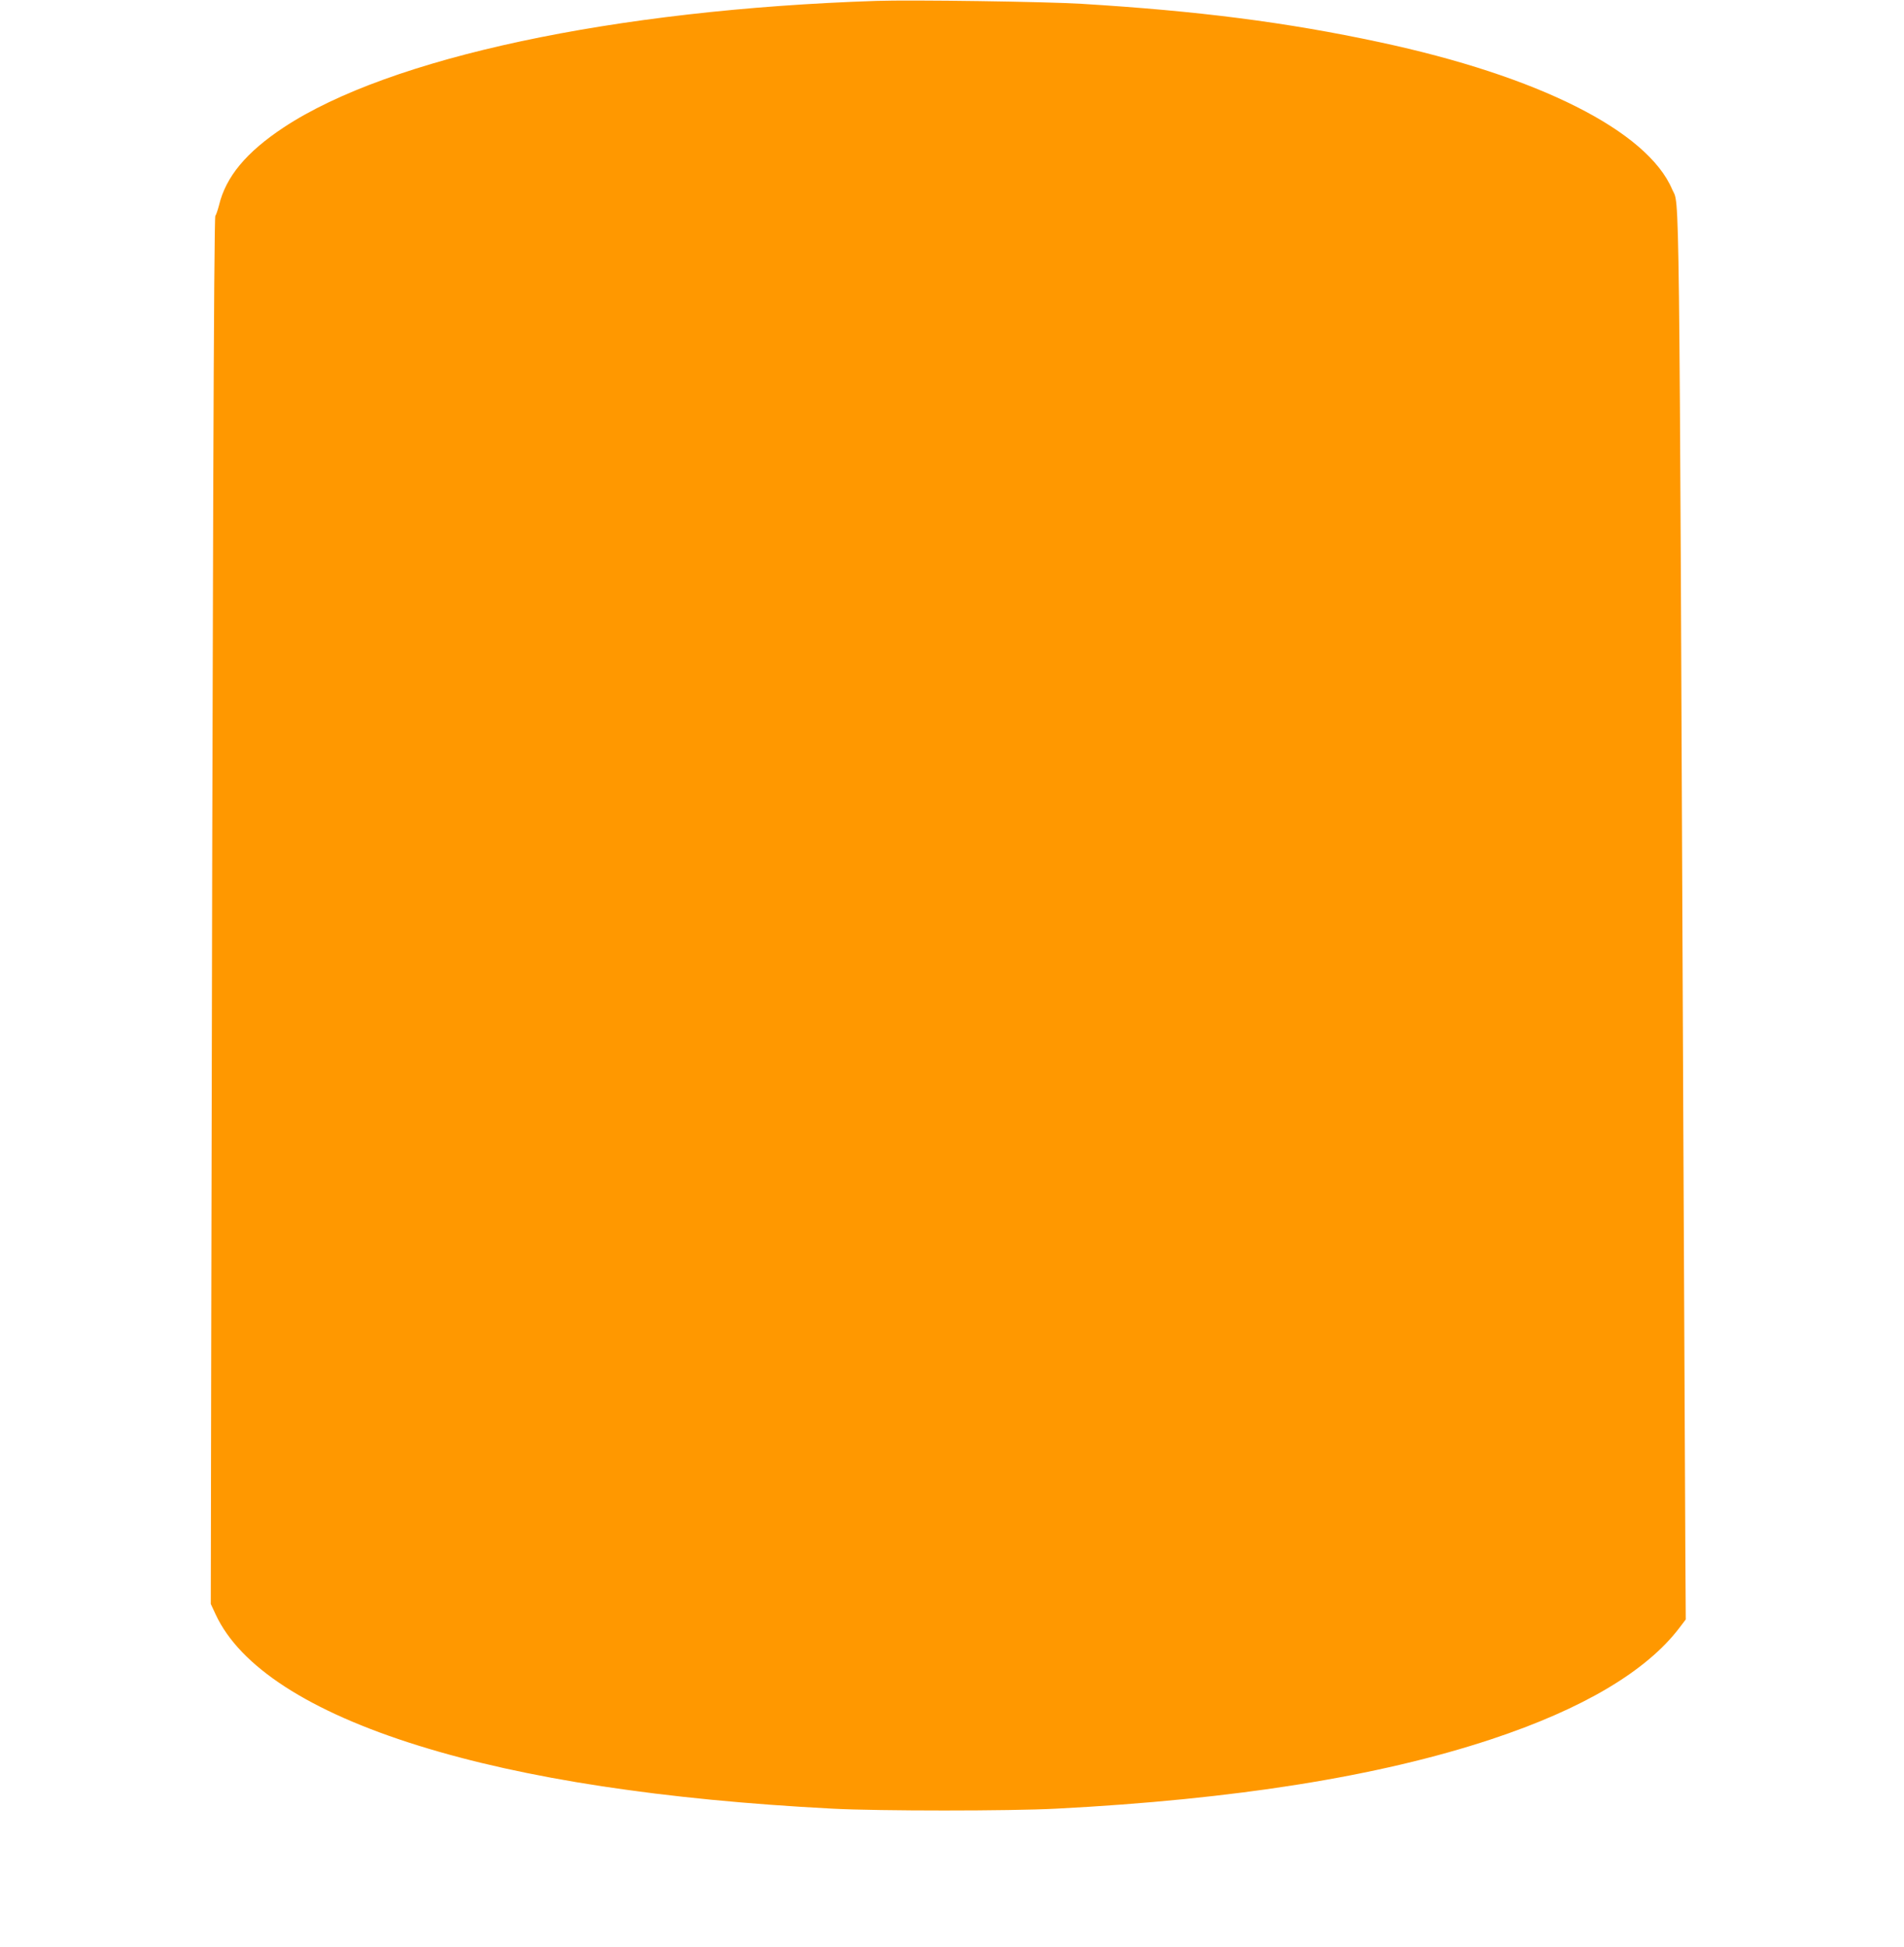<?xml version="1.0" standalone="no"?>
<!DOCTYPE svg PUBLIC "-//W3C//DTD SVG 20010904//EN"
 "http://www.w3.org/TR/2001/REC-SVG-20010904/DTD/svg10.dtd">
<svg version="1.0" xmlns="http://www.w3.org/2000/svg"
 width="1252pt" height="1280pt" viewBox="0 0 1252 1280"
 preserveAspectRatio="xMidYMid meet">
<g transform="translate(0,1280) scale(0.1,-0.1)"
fill="#ff9800" stroke="none">
<path d="M5760 12794 c-1723 -57 -3201 -373 -3895 -832 -246 -163 -380 -324
-425 -512 -8 -30 -18 -61 -24 -69 -10 -13 -18 -2389 -27 -7371 l-3 -1755 32
-69 c159 -343 616 -639 1332 -862 702 -219 1613 -357 2725 -415 301 -16 1166
-16 1470 0 1178 61 2123 212 2860 456 602 199 1022 448 1239 734 l41 54 -3
496 c-1 273 -7 1497 -13 2721 -28 6467 -24 6068 -73 6184 -163 385 -880 746
-1926 969 -611 131 -1190 205 -1960 252 -231 14 -1115 27 -1350 19z"/>
</g>
</svg>
